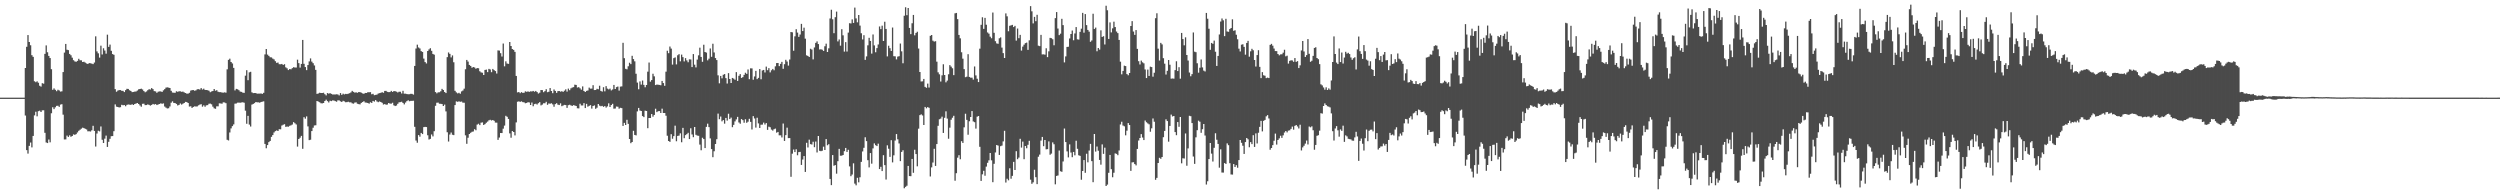 <?xml version="1.0" encoding="UTF-8"?>
<svg xmlns="http://www.w3.org/2000/svg" width="1920" height="150">
  <path d="M0 74.986h1v1.000H0zM1 74.989h1v1.000H1zM2 74.989h1v1.000H2zM3 74.991h1v1.000H3zM4 74.986h1v1.000H4zM5 74.986h1v1.000H5zM6 74.986h1v1.000H6zM7 74.991h1v1.000H7zM8 74.986h1v1.000H8zM9 74.991h1v1.000H9zM10 74.991h1v1.000H10zM11 74.991h1v1.000H11zM12 74.989h1v1.000H12zM13 74.989h1v1.000H13zM14 74.989h1v1.000H14zM15 74.989h1v1.000H15zM16 74.984h1v1.000H16zM17 74.991h1v1.000H17zM18 74.986h1v1.000H18zM19 52.206h1v36.504H19zM20 35.962h1v79.358H20zM21 26.921h1v91.047H21zM22 32.247h1v79.770H22zM23 34.781h1v74.705H23zM24 42.375h1v70.805H24zM25 43.696h1v60.725H25zM26 62.423h1v26.193H26zM27 63.128h1v22.682H27zM28 62.485h1v26.866H28zM29 63.528h1v21.858H29zM30 65.840h1v19.132H30zM31 66.506h1v19.501H31zM32 63.913h1v20.840H32zM33 64.270h1v20.414H33zM34 41.364h1v60.642H34zM35 34.856h1v74.579H35zM36 40.146h1v69.754H36zM37 42.943h1v64.220H37zM38 44.572h1v64.758H38zM39 53.165h1v33.847H39zM40 68.978h1v13.378H40zM41 67.879h1v15.926H41zM42 68.983h1v13.472H42zM43 70.063h1v11.234H43zM44 68.923h1v12.282H44zM45 69.473h1v12.588H45zM46 70.367h1v9.945H46zM47 70.141h1v9.879H47zM48 55.364h1v32.719H48zM49 40.393h1v66.714H49zM50 33.746h1v73.288H50zM51 38.194h1v65.961H51zM52 38.500h1v66.673H52zM53 41.416h1v62.512H53zM54 42.423h1v62.661H54zM55 44.289h1v60.152H55zM56 46.225h1v57.019H56zM57 47.134h1v56.461H57zM58 47.449h1v55.550H58zM59 46.767h1v54.989H59zM60 45.158h1v55.314H60zM61 46.287h1v53.339H61zM62 46.339h1v52.494H62zM63 47.594h1v50.464H63zM64 47.388h1v51.006H64zM65 48.056h1v50.883H65zM66 48.727h1v50.693H66zM67 49.157h1v51.704H67zM68 48.443h1v52.366H68zM69 48.608h1v52.414H69zM70 48.841h1v51.251H70zM71 49.230h1v47.383H71zM72 48.029h1v52.549H72zM73 27.892h1v84.622H73zM74 39.462h1v63.098H74zM75 40.979h1v59.404H75zM76 44.261h1v56.637H76zM77 35.092h1v62.036H77zM78 41.810h1v65.531H78zM79 37.070h1v72.739H79zM80 38.786h1v67.719H80zM81 41.224h1v62.901H81zM82 26.637h1v86.204H82zM83 35.994h1v72.910H83zM84 34.234h1v72.347H84zM85 39.020h1v65.584H85zM86 41.517h1v62.986H86zM87 42.080h1v58.685H87zM88 68.429h1v11.732H88zM89 70.448h1v11.490H89zM90 69.557h1v12.625H90zM91 69.154h1v13.362H91zM92 69.182h1v13.129H92zM93 69.747h1v10.728H93zM94 69.804h1v11.030H94zM95 70.690h1v10.004H95zM96 69.244h1v12.346H96zM97 68.216h1v12.316H97zM98 68.326h1v11.925H98zM99 69.310h1v11.076H99zM100 69.852h1v10.664H100zM101 70.770h1v9.286H101zM102 70.585h1v10.034H102zM103 70.345h1v9.542H103zM104 70.221h1v9.290H104zM105 69.539h1v9.563H105zM106 68.600h1v11.263H106zM107 68.330h1v12.659H107zM108 68.076h1v13.900H108zM109 68.717h1v11.009H109zM110 69.928h1v9.684H110zM111 70.873h1v9.860H111zM112 70.221h1v10.453H112zM113 69.276h1v10.904H113zM114 68.500h1v12.028H114zM115 68.736h1v12.357H115zM116 67.651h1v12.950H116zM117 68.452h1v11.369H117zM118 69.965h1v10.304H118zM119 70.203h1v9.705H119zM120 71.283h1v9.421H120zM121 70.379h1v9.869H121zM122 70.184h1v9.711H122zM123 70.187h1v9.192H123zM124 70.585h1v9.142H124zM125 69.360h1v10.071H125zM126 68.449h1v13.346H126zM127 67.264h1v15.450H127zM128 67.069h1v16.255H128zM129 67.291h1v15.845H129zM130 67.568h1v14.179H130zM131 69.727h1v9.146H131zM132 71.091h1v6.738H132zM133 71.205h1v7.841H133zM134 71.272h1v7.908H134zM135 70.095h1v9.734H135zM136 70.496h1v10.508H136zM137 70.090h1v10.480H137zM138 70.129h1v9.327H138zM139 70.523h1v9.801H139zM140 70.372h1v9.295H140zM141 70.976h1v8.146H141zM142 71.434h1v6.789H142zM143 71.917h1v6.544H143zM144 71.901h1v7.196H144zM145 71.292h1v10.519H145zM146 69.603h1v12.021H146zM147 69.223h1v13.664H147zM148 69.182h1v12.939H148zM149 69.683h1v11.966H149zM150 69.374h1v12.433H150zM151 68.539h1v13.156H151zM152 68.479h1v12.440H152zM153 68.822h1v11.501H153zM154 67.630h1v12.387H154zM155 68.736h1v13.184H155zM156 68.083h1v12.788H156zM157 69.063h1v12.911H157zM158 69.129h1v11.746H158zM159 69.283h1v11.449H159zM160 69.660h1v9.993H160zM161 70.786h1v8.771H161zM162 70.230h1v9.892H162zM163 69.894h1v12.041H163zM164 68.346h1v14.857H164zM165 69.699h1v13.875H165zM166 69.276h1v12.380H166zM167 70.457h1v11.201H167zM168 70.768h1v8.604H168zM169 70.741h1v8.718H169zM170 71.072h1v8.620H170zM171 71.194h1v7.420H171zM172 70.892h1v7.825H172zM173 71.182h1v8.098H173zM174 53.268h1v54.092H174zM175 45.987h1v61.899H175zM176 45.042h1v56.712H176zM177 47.601h1v51.015H177zM178 48.752h1v48.104H178zM179 52.100h1v43.430H179zM180 69.438h1v10.160H180zM181 68.230h1v11.227H181zM182 68.543h1v10.320H182zM183 69.296h1v9.496H183zM184 70.363h1v8.540H184zM185 70.530h1v8.157H185zM186 71.166h1v7.363H186zM187 71.315h1v7.603H187zM188 58.109h1v26.898H188zM189 53.909h1v41.144H189zM190 61.601h1v27.372H190zM191 55.556h1v40.162H191zM192 55.142h1v42.039H192zM193 70.898h1v9.455H193zM194 71.532h1v8.308H194zM195 71.432h1v7.796H195zM196 71.457h1v6.871H196zM197 71.938h1v6.638H197zM198 71.876h1v6.695H198zM199 71.880h1v7.013H199zM200 71.791h1v6.523H200zM201 72.112h1v5.990H201zM202 71.251h1v6.562H202zM203 41.789h1v68.763H203zM204 37.610h1v76.263H204zM205 41.931h1v69.459H205zM206 42.895h1v66.277H206zM207 44.000h1v64.236H207zM208 44.078h1v61.011H208zM209 45.016h1v58.736H209zM210 45.607h1v56.131H210zM211 46.996h1v53.714H211zM212 48.299h1v51.853H212zM213 48.010h1v52.576H213zM214 49.319h1v49.903H214zM215 49.365h1v49.947H215zM216 49.086h1v47.324H216zM217 49.866h1v45.918H217zM218 49.310h1v46.095H218zM219 51.693h1v45.726H219zM220 52.460h1v44.703H220zM221 53.808h1v43.517H221zM222 53.014h1v43.600H222zM223 53.270h1v42.995H223zM224 52.313h1v43.332H224zM225 51.620h1v42.199H225zM226 51.874h1v42.792H226zM227 51.881h1v43.732H227zM228 45.840h1v66.747H228zM229 48.473h1v58.289H229zM230 51.933h1v53.812H230zM231 49.109h1v55.245H231zM232 30.693h1v83.569H232zM233 49.013h1v40.993H233zM234 51.517h1v39.599H234zM235 53.840h1v35.561H235zM236 49.983h1v47.106H236zM237 47.154h1v60.464H237zM238 44.875h1v62.418H238zM239 47.333h1v53.320H239zM240 48.548h1v49.544H240zM241 50.301h1v46.072H241zM242 53.641h1v42.565H242zM243 72.066h1v5.491H243zM244 71.757h1v6.283H244zM245 71.221h1v7.315H245zM246 71.434h1v7.878H246zM247 71.413h1v8.018H247zM248 71.217h1v7.908H248zM249 72.350h1v5.228H249zM250 73.272h1v3.268H250zM251 71.487h1v6.203H251zM252 71.912h1v6.779H252zM253 71.516h1v5.852H253zM254 72.066h1v5.608H254zM255 72.567h1v4.536H255zM256 72.560h1v4.644H256zM257 72.537h1v5.136H257zM258 72.379h1v5.772H258zM259 72.569h1v4.463H259zM260 73.251h1v3.857H260zM261 71.482h1v6.365H261zM262 72.876h1v5.463H262zM263 71.940h1v5.457H263zM264 72.491h1v5.360H264zM265 72.102h1v6.427H265zM266 72.256h1v6.171H266zM267 71.960h1v6.173H267zM268 71.567h1v7.027H268zM269 70.940h1v7.638H269zM270 69.786h1v9.572H270zM271 70.530h1v9.080H271zM272 71.139h1v7.684H272zM273 70.892h1v7.681H273zM274 71.290h1v8.391H274zM275 70.708h1v9.290H275zM276 70.768h1v9.386H276zM277 71.187h1v7.828H277zM278 71.729h1v6.672H278zM279 72.038h1v5.690H279zM280 71.370h1v7.370H280zM281 71.439h1v7.395H281zM282 70.816h1v8.292H282zM283 70.869h1v8.739H283zM284 70.775h1v7.764H284zM285 72.400h1v6.644H285zM286 72.045h1v5.470H286zM287 73.089h1v4.944H287zM288 72.862h1v3.992H288zM289 72.649h1v5.289H289zM290 71.807h1v6.674H290zM291 71.535h1v6.384H291zM292 71.267h1v7.059H292zM293 70.809h1v8.148H293zM294 71.285h1v8.986H294zM295 69.857h1v10.087H295zM296 69.804h1v10.645H296zM297 70.560h1v9.707H297zM298 70.754h1v8.338H298zM299 70.686h1v8.865H299zM300 69.781h1v9.814H300zM301 70.610h1v8.274H301zM302 69.917h1v10.968H302zM303 70.036h1v11.401H303zM304 70.415h1v10.636H304zM305 71.013h1v8.723H305zM306 70.466h1v8.125H306zM307 70.454h1v7.979H307zM308 71.793h1v6.338H308zM309 69.731h1v9.318H309zM310 71.960h1v8.237H310zM311 71.924h1v6.846H311zM312 72.267h1v5.406H312zM313 72.372h1v4.633H313zM314 72.363h1v5.399H314zM315 72.031h1v5.429H315zM316 72.070h1v5.392H316zM317 72.661h1v4.724H317zM318 50.647h1v46.735H318zM319 37.264h1v70.686H319zM320 34.307h1v75.336H320zM321 36.465h1v67.250H321zM322 37.205h1v67.749H322zM323 39.281h1v62.807H323zM324 39.864h1v63.091H324zM325 44.998h1v52.641H325zM326 47.649h1v49.782H326zM327 48.754h1v48.850H327zM328 39.155h1v64.739H328zM329 37.917h1v69.262H329zM330 37.015h1v69.656H330zM331 39.031h1v64.259H331zM332 41.423h1v63.325H332zM333 41.977h1v58.797H333zM334 70.729h1v10.526H334zM335 71.693h1v7.196H335zM336 70.933h1v7.883H336zM337 70.866h1v8.803H337zM338 70.084h1v9.638H338zM339 68.257h1v11.664H339zM340 69.129h1v12.302H340zM341 70.635h1v9.684H341zM342 71.471h1v14.060H342zM343 43.897h1v57.683H343zM344 40.311h1v68.378H344zM345 41.364h1v61.965H345zM346 44.062h1v57.719H346zM347 42.549h1v60.910H347zM348 47.820h1v55.943H348zM349 69.736h1v10.973H349zM350 70.965h1v6.896H350zM351 71.711h1v6.468H351zM352 71.253h1v6.560H352zM353 71.965h1v6.239H353zM354 70.205h1v7.757H354zM355 69.555h1v9.286H355zM356 68.088h1v10.815H356zM357 53.208h1v50.720H357zM358 46.053h1v64.378H358zM359 47.330h1v58.427H359zM360 49.883h1v53.023H360zM361 50.624h1v51.352H361zM362 52.034h1v49.212H362zM363 51.469h1v49.489H363zM364 51.817h1v47.392H364zM365 52.766h1v47.292H365zM366 52.286h1v43.396H366zM367 52.412h1v42.597H367zM368 54.753h1v41.357H368zM369 55.614h1v38.589H369zM370 55.877h1v38.141H370zM371 57.605h1v38.400H371zM372 53.696h1v41.618H372zM373 53.458h1v40.784H373zM374 55.376h1v38.022H374zM375 52.881h1v39.546H375zM376 53.339h1v38.690H376zM377 55.428h1v37.168H377zM378 52.961h1v39.217H378zM379 53.886h1v38.898H379zM380 54.588h1v39.583H380zM381 56.497h1v37.697H381zM382 38.718h1v68.694H382zM383 38.857h1v66.749H383zM384 40.842h1v61.288H384zM385 43.412h1v58.795H385zM386 33.444h1v65.369H386zM387 50.935h1v45.502H387zM388 47.079h1v41.846H388zM389 48.814h1v40.874H389zM390 49.036h1v42.323H390zM391 32.249h1v70.200H391zM392 35.321h1v70.470H392zM393 37.708h1v62.963H393zM394 38.280h1v63.071H394zM395 39.841h1v64.156H395zM396 58.321h1v35.676H396zM397 70.960h1v7.169H397zM398 70.633h1v7.180H398zM399 71.567h1v6.654H399zM400 70.736h1v7.084H400zM401 71.324h1v7.104H401zM402 71.242h1v7.336H402zM403 70.166h1v9.153H403zM404 70.486h1v8.590H404zM405 70.210h1v8.256H405zM406 70.560h1v8.121H406zM407 70.150h1v10.474H407zM408 70.248h1v8.521H408zM409 69.818h1v11.817H409zM410 70.475h1v9.510H410zM411 69.852h1v9.828H411zM412 70.722h1v9.535H412zM413 71.812h1v7.443H413zM414 71.171h1v7.256H414zM415 69.138h1v11.801H415zM416 69.228h1v11.103H416zM417 70.818h1v8.492H417zM418 69.992h1v9.332H418zM419 68.520h1v9.650H419zM420 70.793h1v9.711H420zM421 70.464h1v9.000H421zM422 67.646h1v12.009H422zM423 69.905h1v9.386H423zM424 71.592h1v8.567H424zM425 68.694h1v13.257H425zM426 69.841h1v10.146H426zM427 71.324h1v7.942H427zM428 70.004h1v10.391H428zM429 69.903h1v10.806H429zM430 70.402h1v8.949H430zM431 70.026h1v11.549H431zM432 70.578h1v10.478H432zM433 69.626h1v10.904H433zM434 68.619h1v12.053H434zM435 70.335h1v12.499H435zM436 68.035h1v12.769H436zM437 69.296h1v11.163H437zM438 67.829h1v13.103H438zM439 67.223h1v14.140H439zM440 66.932h1v13.804H440zM441 65.012h1v16.056H441zM442 65.243h1v16.148H442zM443 67.218h1v15.937H443zM444 66.895h1v16.367H444zM445 67.852h1v11.815H445zM446 68.868h1v12.110H446zM447 66.348h1v14.628H447zM448 69.907h1v9.309H448zM449 70.651h1v12.353H449zM450 69.798h1v9.993H450zM451 69.459h1v12.472H451zM452 67.257h1v14.030H452zM453 68.118h1v12.611H453zM454 68.031h1v15.376H454zM455 65.433h1v15.953H455zM456 69.154h1v11.801H456zM457 69.120h1v14.415H457zM458 68.207h1v14.461H458zM459 68.573h1v11.275H459zM460 65.856h1v15.278H460zM461 69.846h1v11.762H461zM462 70.345h1v10.943H462zM463 66.946h1v15.122H463zM464 70.123h1v11.330H464zM465 66.165h1v16.459H465zM466 68.051h1v13.683H466zM467 68.671h1v10.664H467zM468 68.063h1v14.117H468zM469 69.402h1v11.300H469zM470 68.729h1v10.989H470zM471 65.208h1v18.272H471zM472 68.344h1v14.989H472zM473 66.902h1v14.907H473zM474 66.467h1v15.516H474zM475 69.576h1v13.870H475zM476 66.504h1v16.306H476zM477 66.332h1v16.699H477zM478 32.847h1v63.883H478zM479 44.694h1v49.667H479zM480 52.835h1v43.172H480zM481 53.231h1v38.793H481zM482 50.885h1v44.227H482zM483 48.177h1v58.555H483zM484 49.260h1v60.715H484zM485 42.858h1v66.193H485zM486 45.367h1v55.064H486zM487 47.113h1v56.522H487zM488 56.605h1v47.372H488zM489 63.428h1v22.126H489zM490 68.566h1v14.351H490zM491 62.510h1v22.394H491zM492 64.980h1v20.265H492zM493 61.846h1v27.280H493zM494 65.188h1v24.795H494zM495 66.998h1v17.999H495zM496 65.305h1v19.926H496zM497 55.028h1v43.446H497zM498 48.029h1v42.595H498zM499 62.737h1v27.876H499zM500 61.491h1v26.136H500zM501 56.635h1v32.986H501zM502 58.612h1v29.663H502zM503 65.339h1v18.166H503zM504 64.948h1v21.151H504zM505 65.064h1v20.350H505zM506 65.245h1v20.071H506zM507 65.490h1v21.302H507zM508 62.137h1v21.307H508zM509 63.776h1v23.003H509zM510 65.897h1v20.899H510zM511 55.021h1v33.870H511zM512 38.967h1v65.252H512zM513 40.835h1v67.477H513zM514 35.751h1v73.208H514zM515 37.335h1v65.723H515zM516 49.635h1v56.909H516zM517 44.648h1v59.892H517zM518 44.057h1v52.471H518zM519 49.438h1v59.038H519zM520 42.448h1v61.929H520zM521 41.576h1v62.558H521zM522 47.102h1v55.296H522zM523 41.920h1v67.342H523zM524 43.877h1v54.334H524zM525 47.154h1v58.994H525zM526 44.666h1v59.136H526zM527 46.369h1v56.637H527zM528 47.823h1v54.149H528zM529 45.566h1v61.226H529zM530 45.660h1v52.869H530zM531 51.505h1v51.780H531zM532 41.540h1v63.821H532zM533 49.674h1v47.857H533zM534 51.759h1v51.752H534zM535 45.765h1v58.399H535zM536 42.487h1v61.819H536zM537 36.584h1v74.444H537zM538 43.746h1v71.651H538zM539 47.461h1v58.303H539zM540 34.355h1v72.443H540zM541 39.919h1v73.796H541zM542 40.414h1v57.019H542zM543 46.314h1v48.644H543zM544 45.049h1v52.574H544zM545 37.200h1v69.104H545zM546 43.636h1v70.839H546zM547 33.600h1v87.115H547zM548 40.302h1v75.847H548zM549 44.598h1v66.010H549zM550 46.136h1v60.759H550zM551 57.868h1v29.368H551zM552 64.018h1v27.534H552zM553 58.326h1v31.190H553zM554 60.152h1v33.030H554zM555 57.408h1v34.827H555zM556 56.902h1v38.081H556zM557 60.017h1v30.553H557zM558 64.176h1v28.423H558zM559 56.184h1v31.144H559zM560 60.667h1v30.789H560zM561 63.725h1v26.580H561zM562 59.873h1v37.811H562zM563 60.345h1v35.541H563zM564 61.258h1v32.002H564zM565 55.376h1v36.342H565zM566 62.167h1v27.603H566zM567 58.225h1v35.834H567zM568 56.957h1v38.091H568zM569 59.871h1v31.565H569zM570 59.251h1v33.007H570zM571 57.477h1v36.802H571zM572 55.884h1v35.710H572zM573 56.742h1v37.555H573zM574 53.334h1v40.116H574zM575 60.848h1v30.398H575zM576 52.499h1v41.116H576zM577 52.551h1v46.900H577zM578 61.244h1v27.969H578zM579 58.708h1v32.270H579zM580 54.428h1v43.561H580zM581 60.757h1v29.681H581zM582 59.800h1v34.982H582zM583 53.034h1v45.271H583zM584 60.878h1v34.914H584zM585 54.119h1v41.549H585zM586 53.689h1v40.469H586zM587 55.646h1v40.002H587zM588 51.155h1v43.353H588zM589 53.904h1v45.829H589zM590 52.336h1v44.962H590zM591 55.618h1v42.123H591zM592 53.968h1v45.577H592zM593 52.924h1v47.376H593zM594 53.982h1v45.255H594zM595 50.956h1v47.825H595zM596 48.429h1v53.453H596zM597 48.397h1v52.934H597zM598 50.809h1v53.133H598zM599 49.061h1v54.897H599zM600 47.493h1v58.079H600zM601 52.856h1v42.014H601zM602 49.317h1v58.916H602zM603 45.948h1v57.827H603zM604 47.276h1v50.768H604zM605 50.395h1v55.705H605zM606 45.703h1v60.354H606zM607 24.570h1v111.205H607zM608 24.809h1v93.228H608zM609 38.953h1v75.867H609zM610 27.896h1v88.884H610zM611 22.403h1v92.210H611zM612 25.031h1v94.205H612zM613 28.331h1v88.515H613zM614 26.537h1v90.083H614zM615 18.308h1v108.369H615zM616 23.877h1v98.627H616zM617 21.238h1v98.637H617zM618 29.700h1v102.365H618zM619 42.490h1v67.195H619zM620 42.952h1v70.317H620zM621 43.794h1v63.487H621zM622 37.411h1v73.288H622zM623 38.056h1v72.933H623zM624 45.639h1v63.213H624zM625 36.463h1v76.586H625zM626 32.941h1v75.751H626zM627 31.792h1v85.318H627zM628 33.852h1v70.578H628zM629 38.013h1v77.790H629zM630 37.839h1v78.266H630zM631 38.191h1v77.563H631zM632 39.141h1v73.521H632zM633 35.541h1v79.671H633zM634 33.527h1v73.297H634zM635 39.931h1v71.656H635zM636 37.111h1v73.615H636zM637 14.161h1v123.271H637zM638 7.494h1v134.713H638zM639 14.788h1v104.290H639zM640 25.513h1v101.793H640zM641 13.209h1v113.562H641zM642 8.933h1v124.454H642zM643 31.778h1v92.004H643zM644 30.297h1v84.057H644zM645 35.056h1v84.556H645zM646 22.428h1v97.105H646zM647 27.139h1v91.889H647zM648 39.638h1v76.483H648zM649 32.371h1v81.246H649zM650 39.560h1v77.101H650zM651 25.058h1v90.005H651zM652 17.812h1v109.985H652zM653 18.020h1v117.281H653zM654 14.889h1v119.133H654zM655 17.622h1v107.835H655zM656 5.859h1v135.171H656zM657 14.113h1v128.210H657zM658 17.173h1v119.385H658zM659 11.543h1v128.506H659zM660 19.647h1v116.503H660zM661 25.564h1v98.760H661zM662 30.325h1v86.023H662zM663 27.020h1v86.490H663zM664 45.989h1v59.438H664zM665 43.320h1v65.069H665zM666 34.829h1v88.179H666zM667 29.029h1v99.548H667zM668 31.430h1v86.131H668zM669 41.187h1v84.528H669zM670 26.454h1v87.524H670zM671 34.861h1v75.293H671zM672 40.157h1v71.356H672zM673 36.955h1v75.224H673zM674 34.167h1v76.174H674zM675 20.306h1v109.534H675zM676 22.398h1v105.693H676zM677 19.714h1v111.644H677zM678 31.494h1v87.710H678zM679 16.672h1v110.172H679zM680 22.204h1v115.656H680zM681 43.316h1v68.314H681zM682 35.110h1v79.118H682zM683 37.010h1v83.459H683zM684 39.120h1v68.550H684zM685 21.167h1v103.564H685zM686 43.144h1v76.156H686zM687 43.250h1v64.693H687zM688 45.621h1v57.333H688zM689 43.494h1v63.519H689zM690 43.179h1v66.978H690zM691 33.426h1v90.340H691zM692 39.407h1v77.298H692zM693 48.573h1v66.820H693zM694 12.099h1v132.507H694zM695 5.560h1v137.977H695zM696 11.689h1v130.968H696zM697 6.159h1v121.296H697zM698 21.462h1v113.757H698zM699 26.193h1v109.119H699zM700 17.887h1v104.155H700zM701 11.474h1v121.246H701zM702 27.132h1v87.845H702zM703 25.294h1v93.043H703zM704 24.348h1v103.390H704zM705 37.257h1v61.585H705zM706 55.289h1v33.138H706zM707 62.553h1v25.278H707zM708 62.471h1v26.196H708zM709 60.635h1v35.353H709zM710 66.737h1v15.411H710zM711 67.406h1v15.777H711zM712 64.188h1v18.047H712zM713 67.241h1v15.571H713zM714 27.498h1v108.032H714zM715 26.855h1v101.688H715zM716 31.238h1v93.562H716zM717 31.938h1v82.317H717zM718 31.645h1v95.817H718zM719 47.365h1v63.265H719zM720 55.529h1v41.107H720zM721 57.072h1v34.541H721zM722 62.643h1v28.432H722zM723 57.857h1v31.737H723zM724 49.361h1v52.744H724zM725 57.605h1v32.851H725zM726 63.235h1v22.277H726zM727 61.906h1v29.194H727zM728 57.058h1v49.466H728zM729 50.006h1v48.040H729zM730 51.173h1v40.773H730zM731 52.414h1v37.985H731zM732 57.726h1v31.222H732zM733 10.261h1v128.522H733zM734 9.931h1v123.104H734zM735 14.715h1v106.375H735zM736 26.843h1v92.342H736zM737 29.446h1v92.846H737zM738 40.139h1v68.289H738zM739 45.053h1v64.744H739zM740 53.089h1v44.678H740zM741 59.312h1v28.015H741zM742 58.864h1v33.190H742zM743 41.608h1v61.858H743zM744 59.100h1v34.035H744zM745 59.635h1v30.219H745zM746 59.647h1v25.651H746zM747 61.125h1v32.185H747zM748 51.064h1v42.776H748zM749 57.909h1v40.853H749zM750 60.452h1v29.153H750zM751 63.004h1v26.104H751zM752 37.397h1v75.357H752zM753 19.064h1v119.881H753zM754 13.266h1v120.602H754zM755 22.156h1v109.044H755zM756 13.699h1v121.278H756zM757 18.993h1v108.945H757zM758 24.934h1v100.113H758zM759 25.864h1v97.282H759zM760 28.141h1v89.367H760zM761 29.375h1v93.766H761zM762 9.645h1v130.293H762zM763 25.198h1v100.626H763zM764 31.638h1v85.469H764zM765 33.346h1v78.028H765zM766 33.643h1v78.177H766zM767 29.388h1v89.619H767zM768 28.725h1v83.556H768zM769 36.580h1v75.236H769zM770 40.782h1v67.795H770zM771 44.563h1v55.888H771zM772 10.309h1v129.861H772zM773 12.540h1v124.725H773zM774 23.994h1v114.484H774zM775 19.823h1v109.410H775zM776 19.457h1v117.785H776zM777 19.093h1v115.984H777zM778 20.776h1v103.516H778zM779 19.869h1v110.699H779zM780 31.165h1v84.954H780zM781 21.893h1v100.383H781zM782 29.333h1v91.704H782zM783 26.765h1v79.841H783zM784 38.848h1v74.517H784zM785 35.809h1v72.931H785zM786 34.323h1v87.962H786zM787 33.119h1v79.026H787zM788 32.732h1v81.145H788zM789 38.319h1v72.871H789zM790 30.995h1v77.142H790zM791 4.731h1v133.273H791zM792 8.727h1v132.447H792zM793 17.965h1v122.079H793zM794 12.943h1v117.419H794zM795 16.287h1v119.817H795zM796 11.346h1v130.051H796zM797 35.056h1v85.300H797zM798 35.435h1v83.274H798zM799 26.797h1v81.161H799zM800 41.798h1v63.384H800zM801 41.734h1v70.544H801zM802 41.984h1v65.554H802zM803 37.070h1v77.623H803zM804 43.890h1v70.626H804zM805 39.418h1v69.164H805zM806 29.100h1v89.724H806zM807 29.315h1v88.655H807zM808 30.148h1v79.218H808zM809 34.776h1v76.021H809zM810 13.905h1v127.682H810zM811 9.288h1v125.830H811zM812 21.929h1v112.807H812zM813 26.971h1v88.623H813zM814 25.841h1v105.686H814zM815 14.426h1v117.524H815zM816 19.322h1v104.688H816zM817 47.926h1v50.766H817zM818 43.323h1v65.806H818zM819 36.047h1v80.244H819zM820 35.916h1v84.991H820zM821 29.533h1v81.345H821zM822 26.129h1v91.019H822zM823 23.463h1v97.247H823zM824 30.936h1v85.757H824zM825 25.703h1v93.606H825zM826 20.801h1v87.263H826zM827 30.217h1v84.061H827zM828 30.421h1v88.804H828zM829 24.465h1v95.249H829zM830 22.002h1v116.022H830zM831 9.867h1v121.484H831zM832 25.072h1v97.881H832zM833 10.787h1v121.932H833zM834 19.290h1v98.758H834zM835 22.984h1v101.697H835zM836 24.344h1v91.271H836zM837 32.098h1v78.374H837zM838 31.080h1v92.695H838zM839 10.529h1v129.403H839zM840 22.199h1v80.695H840zM841 21.208h1v95.219H841zM842 39.393h1v73.141H842zM843 36.877h1v78.868H843zM844 38.104h1v84.748H844zM845 23.284h1v103.198H845zM846 28.386h1v82.491H846zM847 27.814h1v90.356H847zM848 34.124h1v79.303H848zM849 4.420h1v138.407H849zM850 7.880h1v133.905H850zM851 29.919h1v102.809H851zM852 17.221h1v101.777H852zM853 24.891h1v105.038H853zM854 21.769h1v114.347H854zM855 16.665h1v116.016H855zM856 20.764h1v97.046H856zM857 24.204h1v93.949H857zM858 25.445h1v93.734H858zM859 30.677h1v84.856H859zM860 47.381h1v48.198H860zM861 57.076h1v36.433H861zM862 54.494h1v41.911H862zM863 50.457h1v46.564H863zM864 50.734h1v53.224H864zM865 56.868h1v43.504H865zM866 57.827h1v36.676H866zM867 56.081h1v39.944H867zM868 19.981h1v111.221H868zM869 16.212h1v108.513H869zM870 24.239h1v100.351H870zM871 26.765h1v99.229H871zM872 23.080h1v103.956H872zM873 37.548h1v76.836H873zM874 46.996h1v60.910H874zM875 49.528h1v56.456H875zM876 46.541h1v56.472H876zM877 47.878h1v57.761H877zM878 48.621h1v58.944H878zM879 53.343h1v39.251H879zM880 59.930h1v33.991H880zM881 53.474h1v41.279H881zM882 58.317h1v37.186H882zM883 51.194h1v49.986H883zM884 51.501h1v47.058H884zM885 58.891h1v32.108H885zM886 55.845h1v37.667H886zM887 13.971h1v124.136H887zM888 10.188h1v126.402H888zM889 37.395h1v87.797H889zM890 46.495h1v74.689H890zM891 32.936h1v89.003H891zM892 34.090h1v86.474H892zM893 44.714h1v60.642H893zM894 48.898h1v51.670H894zM895 57.248h1v34.419H895zM896 54.350h1v38.647H896zM897 46.092h1v62.691H897zM898 49.722h1v47.008H898zM899 60.402h1v27.587H899zM900 60.258h1v29.192H900zM901 60.404h1v28.681H901zM902 53.876h1v47.573H902zM903 47.056h1v56.795H903zM904 54.563h1v39.203H904zM905 51.604h1v45.786H905zM906 60.423h1v29.418H906zM907 25.298h1v100.131H907zM908 30.018h1v91.553H908zM909 34.801h1v86.952H909zM910 28.663h1v73.817H910zM911 42.247h1v85.039H911zM912 46.513h1v67.474H912zM913 55.719h1v33.208H913zM914 58.585h1v30.663H914zM915 56.934h1v37.578H915zM916 24.934h1v95.265H916zM917 39.665h1v86.172H917zM918 40.098h1v65.359H918zM919 48.587h1v51.391H919zM920 55.820h1v36.871H920zM921 52.011h1v41.492H921zM922 45.671h1v56.310H922zM923 51.741h1v47.477H923zM924 54.231h1v41.018H924zM925 54.888h1v49.178H925zM926 9.922h1v131.795H926zM927 14.410h1v124.789H927zM928 22.057h1v100.095H928zM929 38.223h1v71.581H929zM930 32.964h1v85.023H930zM931 33.618h1v90.424H931zM932 31.181h1v82.340H932zM933 39.732h1v62.624H933zM934 50.654h1v56.653H934zM935 42.963h1v67.575H935zM936 26.475h1v102.290H936zM937 16.528h1v98.158H937zM938 14.161h1v118.343H938zM939 15.605h1v116.963H939zM940 27.768h1v97.488H940zM941 14.456h1v111.433H941zM942 24.184h1v85.966H942zM943 24.447h1v87.080H943zM944 22.348h1v102.990H944zM945 21.494h1v112.498H945zM946 14.852h1v119.259H946zM947 23.639h1v102.386H947zM948 23.252h1v105.011H948zM949 26.672h1v100.177H949zM950 30.139h1v98.705H950zM951 37.365h1v85.590H951zM952 39.521h1v67.992H952zM953 34.309h1v75.346H953zM954 33.973h1v77.943H954zM955 35.976h1v82.233H955zM956 42.000h1v67.097H956zM957 32.991h1v73.004H957zM958 31.396h1v75.632H958zM959 43.542h1v69.582H959zM960 39.423h1v69.736H960zM961 37.495h1v73.192H961zM962 38.610h1v65.245H962zM963 46.081h1v66.758H963zM964 51.082h1v51.386H964zM965 42.270h1v67.930H965zM966 38.567h1v63.380H966zM967 51.352h1v46.058H967zM968 60.013h1v32.803H968zM969 55.415h1v45.493H969zM970 57.786h1v35.037H970zM971 58.163h1v33.952H971zM972 60.029h1v29.306H972zM973 59.578h1v28.832H973zM974 59.958h1v31.046H974zM975 34.449h1v80.527H975zM976 33.675h1v79.971H976zM977 35.062h1v76.417H977zM978 37.273h1v70.830H978zM979 39.223h1v63.407H979zM980 39.251h1v71.777H980zM981 41.483h1v66.037H981zM982 42.476h1v63.831H982zM983 41.798h1v62.444H983zM984 41.684h1v64.201H984zM985 40.469h1v63.467H985zM986 38.194h1v63.609H986zM987 43.250h1v57.351H987zM988 42.771h1v58.900H988zM989 48.855h1v51.450H989zM990 46.765h1v53.318H990zM991 46.287h1v52.693H991zM992 46.449h1v50.784H992zM993 47.468h1v52.121H993zM994 44.570h1v52.098H994zM995 47.520h1v48.491H995zM996 46.941h1v50.175H996zM997 52.295h1v46.360H997zM998 50.171h1v45.646H998zM999 38.779h1v76.785H999zM1000 31.478h1v81.713H1000zM1001 39.514h1v72.434H1001zM1002 43.705h1v66.559H1002zM1003 42.323h1v65.627H1003zM1004 30.006h1v80.962H1004zM1005 41.343h1v55.840H1005zM1006 47.479h1v50.338H1006zM1007 46.655h1v50.372H1007zM1008 42.920h1v57.138H1008zM1009 36.825h1v78.177H1009zM1010 36.287h1v75.011H1010zM1011 44.527h1v59.786H1011zM1012 45.461h1v58.363H1012zM1013 49.278h1v51.066H1013zM1014 64.744h1v22.195H1014zM1015 65.563h1v21.696H1015zM1016 67.163h1v14.246H1016zM1017 68.852h1v10.581H1017zM1018 67.056h1v13.580H1018zM1019 69.120h1v12.497H1019zM1020 67.866h1v14.072H1020zM1021 68.859h1v13.602H1021zM1022 61.798h1v25.301H1022zM1023 47.621h1v53.137H1023zM1024 27.940h1v79.980H1024zM1025 41.453h1v57.188H1025zM1026 48.077h1v48.802H1026zM1027 49.214h1v50.880H1027zM1028 37.234h1v67.703H1028zM1029 47.655h1v51.709H1029zM1030 40.359h1v60.127H1030zM1031 48.786h1v47.745H1031zM1032 44.188h1v64.780H1032zM1033 39.805h1v64.117H1033zM1034 41.187h1v63.551H1034zM1035 40.530h1v66.074H1035zM1036 41.512h1v65.339H1036zM1037 44.147h1v62.897H1037zM1038 45.930h1v62.043H1038zM1039 44.710h1v63.368H1039zM1040 43.996h1v61.519H1040zM1041 53.325h1v47.875H1041zM1042 37.935h1v66.872H1042zM1043 28.079h1v95.460H1043zM1044 39.342h1v68.875H1044zM1045 41.439h1v64.966H1045zM1046 45.209h1v65.190H1046zM1047 34.595h1v81.013H1047zM1048 39.315h1v66.847H1048zM1049 45.779h1v53.714H1049zM1050 46.545h1v61.919H1050zM1051 50.425h1v50.052H1051zM1052 47.056h1v52.592H1052zM1053 53.114h1v46.420H1053zM1054 53.783h1v47.118H1054zM1055 58.365h1v34.978H1055zM1056 45.126h1v61.727H1056zM1057 36.781h1v65.479H1057zM1058 40.045h1v74.803H1058zM1059 46.209h1v67.424H1059zM1060 43.062h1v69.415H1060zM1061 47.566h1v64.819H1061zM1062 41.959h1v68.317H1062zM1063 39.919h1v71.899H1063zM1064 46.328h1v64.245H1064zM1065 46.168h1v70.521H1065zM1066 53.867h1v53.602H1066zM1067 50.432h1v51.597H1067zM1068 41.631h1v62.222H1068zM1069 49.129h1v54.163H1069zM1070 48.715h1v55.362H1070zM1071 45.451h1v54.028H1071zM1072 47.697h1v50.068H1072zM1073 41.055h1v66.708H1073zM1074 45.051h1v59.681H1074zM1075 45.721h1v56.831H1075zM1076 47.047h1v57.026H1076zM1077 48.999h1v52.455H1077zM1078 61.853h1v32.854H1078zM1079 56.332h1v34.998H1079zM1080 53.181h1v38.475H1080zM1081 63.313h1v31.558H1081zM1082 63.084h1v27.386H1082zM1083 61.327h1v27.985H1083zM1084 62.240h1v29.478H1084zM1085 64.213h1v22.858H1085zM1086 64.490h1v21.991H1086zM1087 62.306h1v22.939H1087zM1088 64.547h1v23.994H1088zM1089 64.682h1v19.439H1089zM1090 63.796h1v20.821H1090zM1091 65.762h1v20.366H1091zM1092 63.663h1v22.350H1092zM1093 62.961h1v22.659H1093zM1094 62.352h1v24.765H1094zM1095 44.215h1v44.284H1095zM1096 43.954h1v59.626H1096zM1097 43.453h1v56.351H1097zM1098 41.778h1v59.642H1098zM1099 41.982h1v59.294H1099zM1100 38.933h1v62.059H1100zM1101 35.433h1v74.485H1101zM1102 34.776h1v77.561H1102zM1103 35.062h1v74.599H1103zM1104 37.912h1v72.521H1104zM1105 43.167h1v62.860H1105zM1106 63.853h1v22.000H1106zM1107 64.069h1v20.634H1107zM1108 63.389h1v22.034H1108zM1109 62.006h1v25.717H1109zM1110 62.823h1v21.954H1110zM1111 64.094h1v21.346H1111zM1112 63.137h1v19.785H1112zM1113 66.431h1v17.999H1113zM1114 56.406h1v34.795H1114zM1115 44.314h1v61.242H1115zM1116 46.209h1v66.014H1116zM1117 39.638h1v69.701H1117zM1118 42.121h1v59.084H1118zM1119 40.002h1v62.897H1119zM1120 57.900h1v34.788H1120zM1121 64.291h1v20.618H1121zM1122 64.069h1v20.126H1122zM1123 59.168h1v31.233H1123zM1124 37.482h1v66.680H1124zM1125 18.523h1v108.746H1125zM1126 26.500h1v96.078H1126zM1127 36.534h1v82.484H1127zM1128 46.591h1v71.690H1128zM1129 27.303h1v102.148H1129zM1130 22.012h1v109.843H1130zM1131 27.580h1v108.719H1131zM1132 24.019h1v102.800H1132zM1133 23.785h1v91.106H1133zM1134 36.584h1v96.792H1134zM1135 19.753h1v106.691H1135zM1136 42.746h1v69.871H1136zM1137 30.141h1v79.127H1137zM1138 40.672h1v69.770H1138zM1139 29.047h1v85.204H1139zM1140 32.819h1v89.056H1140zM1141 27.120h1v104.066H1141zM1142 19.585h1v107.112H1142zM1143 29.439h1v90.248H1143zM1144 25.717h1v86.478H1144zM1145 27.276h1v96.407H1145zM1146 32.474h1v78.806H1146zM1147 42.492h1v68.596H1147zM1148 35.211h1v83.949H1148zM1149 33.559h1v76.167H1149zM1150 27.610h1v94.821H1150zM1151 28.569h1v91.869H1151zM1152 26.949h1v104.340H1152zM1153 35.644h1v77.914H1153zM1154 27.541h1v89.591H1154zM1155 25.907h1v88.653H1155zM1156 30.121h1v76.016H1156zM1157 24.287h1v80.477H1157zM1158 32.201h1v75.842H1158zM1159 38.699h1v68.623H1159zM1160 35.131h1v71.127H1160zM1161 41.881h1v64.675H1161zM1162 46.243h1v54.588H1162zM1163 46.161h1v62.888H1163zM1164 40.121h1v67.827H1164zM1165 41.041h1v65.083H1165zM1166 43.327h1v63.350H1166zM1167 42.288h1v63.936H1167zM1168 48.477h1v46.017H1168zM1169 63.286h1v22.476H1169zM1170 60.047h1v32.792H1170zM1171 63.421h1v23.483H1171zM1172 66.257h1v16.926H1172zM1173 66.026h1v18.221H1173zM1174 64.879h1v17.988H1174zM1175 65.554h1v15.223H1175zM1176 66.067h1v15.111H1176zM1177 66.728h1v15.351H1177zM1178 68.527h1v13.193H1178zM1179 68.850h1v13.440H1179zM1180 67.685h1v15.237H1180zM1181 70.107h1v9.418H1181zM1182 69.637h1v10.329H1182zM1183 69.569h1v12.177H1183zM1184 69.411h1v11.895H1184zM1185 68.786h1v11.742H1185zM1186 70.434h1v9.309H1186zM1187 69.777h1v10.883H1187zM1188 68.518h1v12.433H1188zM1189 68.825h1v10.689H1189zM1190 68.875h1v11.936H1190zM1191 68.651h1v11.627H1191zM1192 70.150h1v10.249H1192zM1193 70.940h1v8.215H1193zM1194 70.981h1v9.130H1194zM1195 70.610h1v8.475H1195zM1196 69.649h1v10.242H1196zM1197 68.546h1v11.808H1197zM1198 68.028h1v14.053H1198zM1199 70.049h1v10.483H1199zM1200 69.937h1v9.746H1200zM1201 55.337h1v35.513H1201zM1202 17.528h1v106.920H1202zM1203 17.903h1v104.178H1203zM1204 31.059h1v77.634H1204zM1205 35.941h1v73.553H1205zM1206 19.791h1v92.720H1206zM1207 35.767h1v75.062H1207zM1208 40.597h1v81.411H1208zM1209 40.237h1v77.497H1209zM1210 27.823h1v89.394H1210zM1211 42.881h1v68.129H1211zM1212 43.050h1v51.263H1212zM1213 54.032h1v35.948H1213zM1214 55.980h1v35.419H1214zM1215 60.271h1v38.539H1215zM1216 59.729h1v31.975H1216zM1217 57.928h1v33.341H1217zM1218 49.052h1v56.795H1218zM1219 45.605h1v67.545H1219zM1220 37.937h1v71.077H1220zM1221 43.433h1v64.634H1221zM1222 33.643h1v75.613H1222zM1223 41.155h1v60.548H1223zM1224 34.460h1v71.349H1224zM1225 31.245h1v93.661H1225zM1226 38.155h1v71.388H1226zM1227 35.449h1v72.075H1227zM1228 36.893h1v72.771H1228zM1229 39.729h1v66.916H1229zM1230 47.662h1v56.911H1230zM1231 48.239h1v53.432H1231zM1232 48.921h1v53.268H1232zM1233 47.713h1v57.385H1233zM1234 49.269h1v53.096H1234zM1235 38.347h1v69.193H1235zM1236 34.893h1v81.532H1236zM1237 41.764h1v62.759H1237zM1238 38.905h1v63.199H1238zM1239 40.578h1v64.220H1239zM1240 49.809h1v57.822H1240zM1241 48.392h1v60.116H1241zM1242 51.318h1v53.089H1242zM1243 52.476h1v53.284H1243zM1244 43.014h1v59.601H1244zM1245 33.174h1v75.428H1245zM1246 43.446h1v60.148H1246zM1247 52.377h1v45.083H1247zM1248 50.933h1v45.248H1248zM1249 45.078h1v55.994H1249zM1250 49.537h1v56.561H1250zM1251 45.103h1v56.898H1251zM1252 45.756h1v53.661H1252zM1253 50.480h1v45.827H1253zM1254 18.947h1v109.648H1254zM1255 12.847h1v123.083H1255zM1256 20.416h1v108.691H1256zM1257 32.394h1v93.775H1257zM1258 21.909h1v114.445H1258zM1259 16.976h1v113.260H1259zM1260 49.864h1v69.498H1260zM1261 51.812h1v52.290H1261zM1262 54.243h1v42.343H1262zM1263 53.542h1v47.898H1263zM1264 48.154h1v51.260H1264zM1265 48.553h1v50.933H1265zM1266 58.868h1v34.335H1266zM1267 60.777h1v29.224H1267zM1268 59.697h1v32.103H1268zM1269 27.853h1v86.050H1269zM1270 35.452h1v86.504H1270zM1271 26.559h1v90.227H1271zM1272 27.308h1v87.932H1272zM1273 11.220h1v134.155H1273zM1274 9.462h1v127.954H1274zM1275 14.374h1v120.387H1275zM1276 26.031h1v101.749H1276zM1277 28.542h1v99.218H1277zM1278 31.881h1v89.786H1278zM1279 36.353h1v76.330H1279zM1280 52.311h1v44.655H1280zM1281 60.324h1v32.918H1281zM1282 56.564h1v33.421H1282zM1283 43.378h1v69.305H1283zM1284 27.122h1v86.888H1284zM1285 27.454h1v85.295H1285zM1286 31.835h1v79.255H1286zM1287 34.902h1v67.419H1287zM1288 35.880h1v78.419H1288zM1289 34.543h1v69.656H1289zM1290 38.750h1v63.474H1290zM1291 36.958h1v67.603H1291zM1292 39.922h1v68.671H1292zM1293 28.001h1v97.401H1293zM1294 18.260h1v112.887H1294zM1295 34.804h1v94.695H1295zM1296 6.544h1v124.084H1296zM1297 21.062h1v115.768H1297zM1298 11.435h1v130.680H1298zM1299 7.157h1v130.067H1299zM1300 21.872h1v95.828H1300zM1301 17.876h1v116.327H1301zM1302 9.499h1v107.483H1302zM1303 14.642h1v123.212H1303zM1304 20.673h1v102.454H1304zM1305 27.688h1v89.822H1305zM1306 28.196h1v83.251H1306zM1307 27.857h1v93.439H1307zM1308 8.508h1v112.850H1308zM1309 20.599h1v102.431H1309zM1310 25.552h1v97.417H1310zM1311 32.007h1v86.957H1311zM1312 6.207h1v136.214H1312zM1313 6.420h1v129.499H1313zM1314 15.493h1v125.139H1314zM1315 26.678h1v105.723H1315zM1316 12.076h1v119.110H1316zM1317 18.082h1v124.203H1317zM1318 7.697h1v129.414H1318zM1319 13.651h1v126.663H1319zM1320 8.505h1v130.009H1320zM1321 15.331h1v117.261H1321zM1322 13.255h1v111.491H1322zM1323 34.664h1v76.515H1323zM1324 44.785h1v64.254H1324zM1325 45.884h1v72.546H1325zM1326 50.908h1v55.714H1326zM1327 45.271h1v64.842H1327zM1328 34.108h1v73.231H1328zM1329 38.743h1v75.732H1329zM1330 43.861h1v57.756H1330zM1331 29.562h1v88.758H1331zM1332 11.620h1v127.093H1332zM1333 17.379h1v121.486H1333zM1334 18.681h1v121.763H1334zM1335 12.229h1v127.805H1335zM1336 30.485h1v100.399H1336zM1337 22.311h1v97.229H1337zM1338 28.757h1v85.810H1338zM1339 35.250h1v83.796H1339zM1340 42.474h1v69.722H1340zM1341 32.483h1v85.366H1341zM1342 32.579h1v79.974H1342zM1343 33.826h1v79.445H1343zM1344 40.624h1v70.429H1344zM1345 51.704h1v49.963H1345zM1346 36.649h1v87.492H1346zM1347 33.298h1v90.745H1347zM1348 32.254h1v78.630H1348zM1349 30.121h1v83.281H1349zM1350 44.282h1v66.378H1350zM1351 6.937h1v135.972H1351zM1352 8.098h1v131.412H1352zM1353 20.490h1v111.232H1353zM1354 13.657h1v122.500H1354zM1355 15.125h1v106.693H1355zM1356 19.217h1v100.687H1356zM1357 35.145h1v84.057H1357zM1358 41.290h1v71.285H1358zM1359 49.271h1v60.745H1359zM1360 28.132h1v92.832H1360zM1361 40.395h1v82.491H1361zM1362 47.710h1v64.925H1362zM1363 46.232h1v64.380H1363zM1364 45.776h1v63.254H1364zM1365 38.816h1v76.559H1365zM1366 42.538h1v67.893H1366zM1367 39.887h1v71.159H1367zM1368 51.869h1v52.439H1368zM1369 51.453h1v47.868H1369zM1370 21.783h1v108.172H1370zM1371 16.571h1v118.060H1371zM1372 22.737h1v103.773H1372zM1373 27.427h1v88.781H1373zM1374 43.174h1v59.528H1374zM1375 41.499h1v65.133H1375zM1376 48.491h1v51.812H1376zM1377 51.775h1v46.678H1377zM1378 52.968h1v49.445H1378zM1379 51.984h1v47.324H1379zM1380 27.608h1v100.781H1380zM1381 56.417h1v38.063H1381zM1382 57.092h1v38.061H1382zM1383 58.678h1v35.410H1383zM1384 57.410h1v31.643H1384zM1385 63.478h1v28.922H1385zM1386 62.704h1v29.203H1386zM1387 64.126h1v22.076H1387zM1388 66.628h1v19.720H1388zM1389 15.965h1v120.495H1389zM1390 14.589h1v118.817H1390zM1391 25.662h1v94.647H1391zM1392 41.416h1v65.916H1392zM1393 38.885h1v73.615H1393zM1394 37.193h1v87.385H1394zM1395 47.335h1v58.534H1395zM1396 53.611h1v47.976H1396zM1397 57.571h1v37.145H1397zM1398 54.531h1v41.215H1398zM1399 54.957h1v42.336H1399zM1400 55.641h1v37.809H1400zM1401 61.988h1v27.832H1401zM1402 57.262h1v30.379H1402zM1403 61.986h1v28.082H1403zM1404 56.861h1v40.340H1404zM1405 56.511h1v32.524H1405zM1406 56.177h1v32.854H1406zM1407 57.724h1v32.199H1407zM1408 51.615h1v67.829H1408zM1409 11.625h1v127.080H1409zM1410 10.796h1v130.719H1410zM1411 32.858h1v84.297H1411zM1412 17.116h1v124.564H1412zM1413 21.318h1v122.726H1413zM1414 14.639h1v102.718H1414zM1415 36.266h1v78.777H1415zM1416 31.943h1v92.626H1416zM1417 40.524h1v79.481H1417zM1418 32.080h1v83.727H1418zM1419 45.911h1v65.151H1419zM1420 37.422h1v68.786H1420zM1421 37.585h1v69.015H1421zM1422 47.108h1v63.293H1422zM1423 42.501h1v70.441H1423zM1424 28.340h1v83.665H1424zM1425 28.876h1v86.332H1425zM1426 25.056h1v96.838H1426zM1427 28.505h1v92.901H1427zM1428 6.747h1v137.196H1428zM1429 18.759h1v120.007H1429zM1430 18.423h1v113.271H1430zM1431 18.647h1v110.097H1431zM1432 15.882h1v125.198H1432zM1433 24.522h1v100.957H1433zM1434 37.440h1v73.407H1434zM1435 39.725h1v72.675H1435zM1436 40.400h1v72.860H1436zM1437 33.337h1v83.093H1437zM1438 15.534h1v113.850H1438zM1439 19.707h1v107.771H1439zM1440 26.360h1v99.014H1440zM1441 30.576h1v90.669H1441zM1442 24.001h1v102.448H1442zM1443 29.594h1v99.671H1443zM1444 40.686h1v80.386H1444zM1445 31.064h1v93.208H1445zM1446 30.153h1v88.669H1446zM1447 23.264h1v108.577H1447zM1448 16.772h1v114.571H1448zM1449 11.478h1v121.161H1449zM1450 23.547h1v103.894H1450zM1451 12.946h1v125.425H1451zM1452 22.890h1v100.903H1452zM1453 31.746h1v79.555H1453zM1454 49.942h1v65.289H1454zM1455 40.521h1v78.257H1455zM1456 42.062h1v73.011H1456zM1457 21.073h1v108.469H1457zM1458 26.301h1v86.794H1458zM1459 43.929h1v75.435H1459zM1460 39.722h1v61.327H1460zM1461 46.893h1v57.955H1461zM1462 37.376h1v76.115H1462zM1463 24.969h1v96.352H1463zM1464 34.708h1v76.616H1464zM1465 40.002h1v66.486H1465zM1466 7.070h1v119.719H1466zM1467 3.603h1v137.382H1467zM1468 11.700h1v128.490H1468zM1469 18.848h1v105.489H1469zM1470 27.468h1v88.390H1470zM1471 17.640h1v119.499H1471zM1472 15.823h1v126.677H1472zM1473 22.128h1v115.885H1473zM1474 25.191h1v103.505H1474zM1475 26.214h1v100.726H1475zM1476 28.038h1v101.081H1476zM1477 34.460h1v90.269H1477zM1478 31.808h1v75.444H1478zM1479 46.983h1v64.018H1479zM1480 44.561h1v62.629H1480zM1481 44.492h1v61.098H1481zM1482 46.497h1v65.733H1482zM1483 50.052h1v56.717H1483zM1484 43.858h1v67.495H1484zM1485 35.928h1v72.061H1485zM1486 13.035h1v123.104H1486zM1487 9.554h1v126.361H1487zM1488 20.414h1v103.688H1488zM1489 16.017h1v115.812H1489zM1490 23.163h1v104.279H1490zM1491 15.578h1v103.933H1491zM1492 37.793h1v63.922H1492zM1493 48.489h1v56.023H1493zM1494 43.696h1v72.322H1494zM1495 28.867h1v92.825H1495zM1496 25.429h1v93.995H1496zM1497 26.962h1v86.041H1497zM1498 41.659h1v67.348H1498zM1499 45.449h1v58.017H1499zM1500 47.408h1v58.278H1500zM1501 38.017h1v70.292H1501zM1502 42.533h1v72.453H1502zM1503 42.572h1v65.181H1503zM1504 43.053h1v73.656H1504zM1505 7.828h1v137.141H1505zM1506 24.543h1v112.379H1506zM1507 29.240h1v91.386H1507zM1508 19.945h1v109.820H1508zM1509 22.284h1v105.597H1509zM1510 13.264h1v107.201H1510zM1511 34.399h1v77.797H1511zM1512 35.555h1v79.832H1512zM1513 30.157h1v77.785H1513zM1514 43.719h1v63.238H1514zM1515 29.778h1v83.178H1515zM1516 36.926h1v66.042H1516zM1517 45.783h1v62.878H1517zM1518 38.065h1v65.934H1518zM1519 29.425h1v83.096H1519zM1520 39.425h1v75.426H1520zM1521 30.325h1v83.954H1521zM1522 40.908h1v68.978H1522zM1523 41.576h1v70.972H1523zM1524 16.807h1v108.087H1524zM1525 13.252h1v115.178H1525zM1526 29.890h1v95.105H1526zM1527 32.048h1v87.225H1527zM1528 18.826h1v110.113H1528zM1529 22.803h1v92.578H1529zM1530 25.685h1v109.129H1530zM1531 46.870h1v59.491H1531zM1532 55.749h1v42.881H1532zM1533 46.296h1v53.032H1533zM1534 26.802h1v97.918H1534zM1535 43.044h1v66.305H1535zM1536 46.811h1v59.491H1536zM1537 55.579h1v45.914H1537zM1538 57.948h1v35.099H1538zM1539 49.844h1v51.844H1539zM1540 48.528h1v52.517H1540zM1541 52.984h1v39.960H1541zM1542 50.093h1v54.680H1542zM1543 28.789h1v71.207H1543zM1544 9.405h1v130.563H1544zM1545 18.043h1v116.661H1545zM1546 40.739h1v72.439H1546zM1547 33.934h1v88.728H1547zM1548 29.599h1v94.773H1548zM1549 31.609h1v89.699H1549zM1550 35.873h1v67.966H1550zM1551 49.265h1v56.232H1551zM1552 50.256h1v56.735H1552zM1553 43.092h1v79.786H1553zM1554 24.905h1v83.510H1554zM1555 29.185h1v86.863H1555zM1556 35.509h1v77.616H1556zM1557 30.787h1v87.344H1557zM1558 42.702h1v76.229H1558zM1559 38.869h1v70.516H1559zM1560 33.247h1v75.119H1560zM1561 36.255h1v77.470H1561zM1562 29.897h1v91.672H1562zM1563 21.693h1v105.645H1563zM1564 11.749h1v114.663H1564zM1565 24.170h1v95.753H1565zM1566 26.180h1v104.546H1566zM1567 25.735h1v95.368H1567zM1568 26.324h1v90.747H1568zM1569 31.847h1v86.531H1569zM1570 34.767h1v76.202H1570zM1571 36.324h1v75.158H1571zM1572 44.474h1v65.961H1572zM1573 34.719h1v70.223H1573zM1574 38.074h1v70.097H1574zM1575 42.947h1v60.505H1575zM1576 42.426h1v67.669H1576zM1577 41.865h1v69.150H1577zM1578 39.290h1v72.137H1578zM1579 45.213h1v60.512H1579zM1580 47.845h1v57.996H1580zM1581 45.916h1v58.498H1581zM1582 48.903h1v52.615H1582zM1583 44.483h1v55.882H1583zM1584 42.297h1v54.350H1584zM1585 41.723h1v54.536H1585zM1586 46.266h1v49.166H1586zM1587 44.057h1v51.718H1587zM1588 47.431h1v47.044H1588zM1589 47.530h1v45.122H1589zM1590 53.190h1v41.455H1590zM1591 49.784h1v43.902H1591zM1592 55.657h1v38.404H1592zM1593 54.762h1v38.610H1593zM1594 54.636h1v39.347H1594zM1595 55.234h1v37.399H1595zM1596 56.433h1v37.573H1596zM1597 54.897h1v36.635H1597zM1598 54.009h1v36.049H1598zM1599 54.105h1v36.003H1599zM1600 53.535h1v38.107H1600zM1601 53.437h1v38.386H1601zM1602 53.023h1v39.251H1602zM1603 53.357h1v38.631H1603zM1604 54.142h1v37.489H1604zM1605 55.069h1v35.028H1605zM1606 55.634h1v32.948H1606zM1607 55.527h1v31.542H1607zM1608 56.545h1v31.242H1608zM1609 57.303h1v32.270H1609zM1610 56.843h1v32.362H1610zM1611 55.936h1v33.099H1611zM1612 55.524h1v32.957H1612zM1613 55.138h1v32.957H1613zM1614 54.714h1v32.657H1614zM1615 55.495h1v31.508H1615zM1616 54.778h1v33.243H1616zM1617 56.067h1v30.176H1617zM1618 57.893h1v28.171H1618zM1619 58.193h1v29.214H1619zM1620 59.138h1v27.910H1620zM1621 58.427h1v28.168H1621zM1622 56.257h1v31.620H1622zM1623 55.957h1v31.661H1623zM1624 55.907h1v32.433H1624zM1625 56.058h1v32.959H1625zM1626 56.017h1v33.254H1626zM1627 56.568h1v32.625H1627zM1628 56.655h1v33.163H1628zM1629 56.612h1v32.879H1629zM1630 56.790h1v31.181H1630zM1631 56.300h1v31.288H1631zM1632 57.209h1v30.350H1632zM1633 55.783h1v32.025H1633zM1634 55.048h1v33.131H1634zM1635 53.249h1v34.747H1635zM1636 53.497h1v34.019H1636zM1637 54.437h1v32.639H1637zM1638 53.526h1v33.936H1638zM1639 53.996h1v33.483H1639zM1640 54.243h1v33.616H1640zM1641 55.415h1v33.211H1641zM1642 57.692h1v31.508H1642zM1643 58.557h1v30.661H1643zM1644 59.365h1v30.061H1644zM1645 58.752h1v31.478H1645zM1646 58.175h1v31.629H1646zM1647 56.376h1v33.234H1647zM1648 56.692h1v33.289H1648zM1649 55.678h1v33.822H1649zM1650 54.961h1v34.472H1650zM1651 54.858h1v35.470H1651zM1652 55.774h1v34.440H1652zM1653 56.252h1v33.005H1653zM1654 56.447h1v31.680H1654zM1655 56.994h1v31.744H1655zM1656 57.591h1v30.672H1656zM1657 58.276h1v31.664H1657zM1658 57.838h1v32.641H1658zM1659 57.239h1v32.936H1659zM1660 56.683h1v32.707H1660zM1661 56.442h1v33.481H1661zM1662 54.641h1v34.740H1662zM1663 55.069h1v33.378H1663zM1664 55.238h1v32.352H1664zM1665 55.515h1v31.849H1665zM1666 55.058h1v33.062H1666zM1667 54.886h1v34.957H1667zM1668 54.579h1v36.340H1668zM1669 55.749h1v34.953H1669zM1670 55.117h1v35.971H1670zM1671 55.916h1v35.591H1671zM1672 56.401h1v35.742H1672zM1673 56.264h1v36.209H1673zM1674 55.950h1v36.649H1674zM1675 54.721h1v37.962H1675zM1676 54.163h1v39.013H1676zM1677 53.391h1v38.802H1677zM1678 53.046h1v39.093H1678zM1679 52.899h1v38.580H1679zM1680 53.066h1v37.965H1680zM1681 53.773h1v36.484H1681zM1682 53.959h1v36.230H1682zM1683 53.783h1v36.374H1683zM1684 53.004h1v37.953H1684zM1685 51.794h1v39.153H1685zM1686 51.665h1v39.532H1686zM1687 50.732h1v40.569H1687zM1688 50.267h1v41.171H1688zM1689 49.500h1v42.119H1689zM1690 49.322h1v42.222H1690zM1691 49.624h1v44.067H1691zM1692 49.352h1v44.035H1692zM1693 50.624h1v45.007H1693zM1694 52.293h1v43.588H1694zM1695 51.835h1v43.778H1695zM1696 51.892h1v43.208H1696zM1697 51.835h1v41.794H1697zM1698 51.542h1v39.787H1698zM1699 51.748h1v39.883H1699zM1700 50.887h1v40.551H1700zM1701 49.104h1v43.977H1701zM1702 46.500h1v47.690H1702zM1703 46.605h1v48.287H1703zM1704 46.829h1v48.589H1704zM1705 47.923h1v48.065H1705zM1706 50.201h1v44.575H1706zM1707 50.871h1v43.320H1707zM1708 50.340h1v43.778H1708zM1709 48.873h1v43.865H1709zM1710 47.974h1v42.833H1710zM1711 47.472h1v44.057H1711zM1712 47.717h1v45.033H1712zM1713 48.129h1v47.097H1713zM1714 47.948h1v48.576H1714zM1715 47.097h1v49.432H1715zM1716 47.546h1v47.546H1716zM1717 50.118h1v43.442H1717zM1718 50.562h1v40.681H1718zM1719 51.700h1v37.457H1719zM1720 70.862h1v7.457H1720zM1721 70.605h1v7.359H1721zM1722 70.695h1v7.423H1722zM1723 71.754h1v6.239H1723zM1724 71.894h1v6.429H1724zM1725 71.679h1v6.454H1725zM1726 72.178h1v5.788H1726zM1727 72.123h1v5.145H1727zM1728 72.553h1v5.116H1728zM1729 72.491h1v4.930H1729zM1730 72.132h1v5.267H1730zM1731 73.050h1v3.548H1731zM1732 73.153h1v3.598H1732zM1733 73.881h1v2.879H1733zM1734 73.398h1v3.177H1734zM1735 73.455h1v3.060H1735zM1736 73.574h1v2.971H1736zM1737 73.146h1v3.490H1737zM1738 73.460h1v2.905H1738zM1739 73.819h1v2.151H1739zM1740 74.121h1v1.634H1740zM1741 74.334h1v1.520H1741zM1742 74.043h1v1.680H1742zM1743 74.078h1v1.820H1743zM1744 74.139h1v2.087H1744zM1745 73.840h1v2.605H1745zM1746 73.775h1v2.769H1746zM1747 73.874h1v2.689H1747zM1748 73.888h1v2.591H1748zM1749 74.004h1v1.987H1749zM1750 73.917h1v2.010H1750zM1751 73.988h1v1.948H1751zM1752 74.014h1v1.966H1752zM1753 74.002h1v1.833H1753zM1754 74.068h1v1.758H1754zM1755 74.428h1v1.485H1755zM1756 74.167h1v1.804H1756zM1757 74.222h1v1.632H1757zM1758 74.149h1v1.824H1758zM1759 74.270h1v1.614H1759zM1760 74.375h1v1.179H1760zM1761 74.412h1v1.078H1761zM1762 74.432h1v1.103H1762zM1763 74.485h1v1.142H1763zM1764 74.535h1v1.000H1764zM1765 74.579h1v1.000H1765zM1766 74.627h1v1.000H1766zM1767 74.709h1v1.000H1767zM1768 74.677h1v1.000H1768zM1769 74.737h1v1.000H1769zM1770 74.689h1v1.000H1770zM1771 74.675h1v1.000H1771zM1772 74.636h1v1.000H1772zM1773 74.611h1v1.000H1773zM1774 74.547h1v1.037H1774zM1775 74.419h1v1.156H1775zM1776 74.387h1v1.163H1776zM1777 74.423h1v1.238H1777zM1778 74.522h1v1.039H1778zM1779 74.540h1v1.000H1779zM1780 74.622h1v1.000H1780zM1781 74.629h1v1.000H1781zM1782 74.643h1v1.000H1782zM1783 74.675h1v1.000H1783zM1784 74.641h1v1.000H1784zM1785 74.645h1v1.000H1785zM1786 74.540h1v1.000H1786zM1787 74.609h1v1.000H1787zM1788 74.620h1v1.000H1788zM1789 74.680h1v1.000H1789zM1790 74.702h1v1.000H1790zM1791 74.728h1v1.000H1791zM1792 74.769h1v1.000H1792zM1793 74.794h1v1.000H1793zM1794 74.833h1v1.000H1794zM1795 74.851h1v1.000H1795zM1796 74.847h1v1.000H1796zM1797 74.860h1v1.000H1797zM1798 74.902h1v1.000H1798zM1799 74.865h1v1.000H1799zM1800 74.842h1v1.000H1800zM1801 74.858h1v1.000H1801zM1802 74.801h1v1.000H1802zM1803 74.778h1v1.000H1803zM1804 74.732h1v1.000H1804zM1805 74.741h1v1.000H1805zM1806 74.737h1v1.000H1806zM1807 74.773h1v1.000H1807zM1808 74.778h1v1.000H1808zM1809 74.833h1v1.000H1809zM1810 74.842h1v1.000H1810zM1811 74.847h1v1.000H1811zM1812 74.858h1v1.000H1812zM1813 74.847h1v1.000H1813zM1814 74.833h1v1.000H1814zM1815 74.801h1v1.000H1815zM1816 74.812h1v1.000H1816zM1817 74.870h1v1.000H1817zM1818 74.874h1v1.000H1818zM1819 74.867h1v1.000H1819zM1820 74.872h1v1.000H1820zM1821 74.899h1v1.000H1821zM1822 74.931h1v1.000H1822zM1823 74.927h1v1.000H1823zM1824 74.918h1v1.000H1824zM1825 74.911h1v1.000H1825zM1826 74.931h1v1.000H1826zM1827 74.938h1v1.000H1827zM1828 74.920h1v1.000H1828zM1829 74.943h1v1.000H1829zM1830 74.945h1v1.000H1830zM1831 74.936h1v1.000H1831zM1832 74.908h1v1.000H1832zM1833 74.899h1v1.000H1833zM1834 74.911h1v1.000H1834zM1835 74.913h1v1.000H1835zM1836 74.902h1v1.000H1836zM1837 74.902h1v1.000H1837zM1838 74.936h1v1.000H1838zM1839 74.929h1v1.000H1839zM1840 74.927h1v1.000H1840zM1841 74.936h1v1.000H1841zM1842 74.945h1v1.000H1842zM1843 74.940h1v1.000H1843zM1844 74.927h1v1.000H1844zM1845 74.934h1v1.000H1845zM1846 74.943h1v1.000H1846zM1847 74.950h1v1.000H1847zM1848 74.954h1v1.000H1848zM1849 74.952h1v1.000H1849zM1850 74.961h1v1.000H1850zM1851 74.961h1v1.000H1851zM1852 74.963h1v1.000H1852zM1853 74.961h1v1.000H1853zM1854 74.961h1v1.000H1854zM1855 74.963h1v1.000H1855zM1856 74.963h1v1.000H1856zM1857 74.968h1v1.000H1857zM1858 74.959h1v1.000H1858zM1859 74.957h1v1.000H1859zM1860 74.961h1v1.000H1860zM1861 74.963h1v1.000H1861zM1862 74.966h1v1.000H1862zM1863 74.963h1v1.000H1863zM1864 74.961h1v1.000H1864zM1865 74.959h1v1.000H1865zM1866 74.963h1v1.000H1866zM1867 74.966h1v1.000H1867zM1868 74.966h1v1.000H1868zM1869 74.968h1v1.000H1869zM1870 74.968h1v1.000H1870zM1871 74.970h1v1.000H1871zM1872 74.963h1v1.000H1872zM1873 74.968h1v1.000H1873zM1874 74.966h1v1.000H1874zM1875 74.973h1v1.000H1875zM1876 74.977h1v1.000H1876zM1877 74.973h1v1.000H1877zM1878 74.973h1v1.000H1878zM1879 74.970h1v1.000H1879zM1880 74.982h1v1.000H1880zM1881 74.977h1v1.000H1881zM1882 74.973h1v1.000H1882zM1883 74.977h1v1.000H1883zM1884 74.979h1v1.000H1884zM1885 74.982h1v1.000H1885zM1886 74.979h1v1.000H1886zM1887 74.977h1v1.000H1887zM1888 74.982h1v1.000H1888zM1889 74.979h1v1.000H1889zM1890 74.970h1v1.000H1890zM1891 74.973h1v1.000H1891zM1892 74.973h1v1.000H1892zM1893 74.975h1v1.000H1893zM1894 74.970h1v1.000H1894zM1895 74.973h1v1.000H1895zM1896 74.977h1v1.000H1896zM1897 74.979h1v1.000H1897zM1898 74.979h1v1.000H1898zM1899 74.979h1v1.000H1899zM1900 74.977h1v1.000H1900zM1901 74.977h1v1.000H1901zM1902 74.968h1v1.000H1902zM1903 74.975h1v1.000H1903zM1904 74.984h1v1.000H1904zM1905 74.979h1v1.000H1905zM1906 74.979h1v1.000H1906zM1907 74.984h1v1.000H1907zM1908 74.986h1v1.000H1908zM1909 74.982h1v1.000H1909zM1910 74.989h1v1.000H1910zM1911 74.986h1v1.000H1911zM1912 74.986h1v1.000H1912zM1913 74.986h1v1.000H1913zM1914 74.986h1v1.000H1914zM1915 74.984h1v1.000H1915zM1916 74.984h1v1.000H1916zM1917 74.984h1v1.000H1917zM1918 74.982h1v1.000H1918zM1919 74.982h1v1.000H1919z" fill="#4a4a4a"></path>
</svg>

